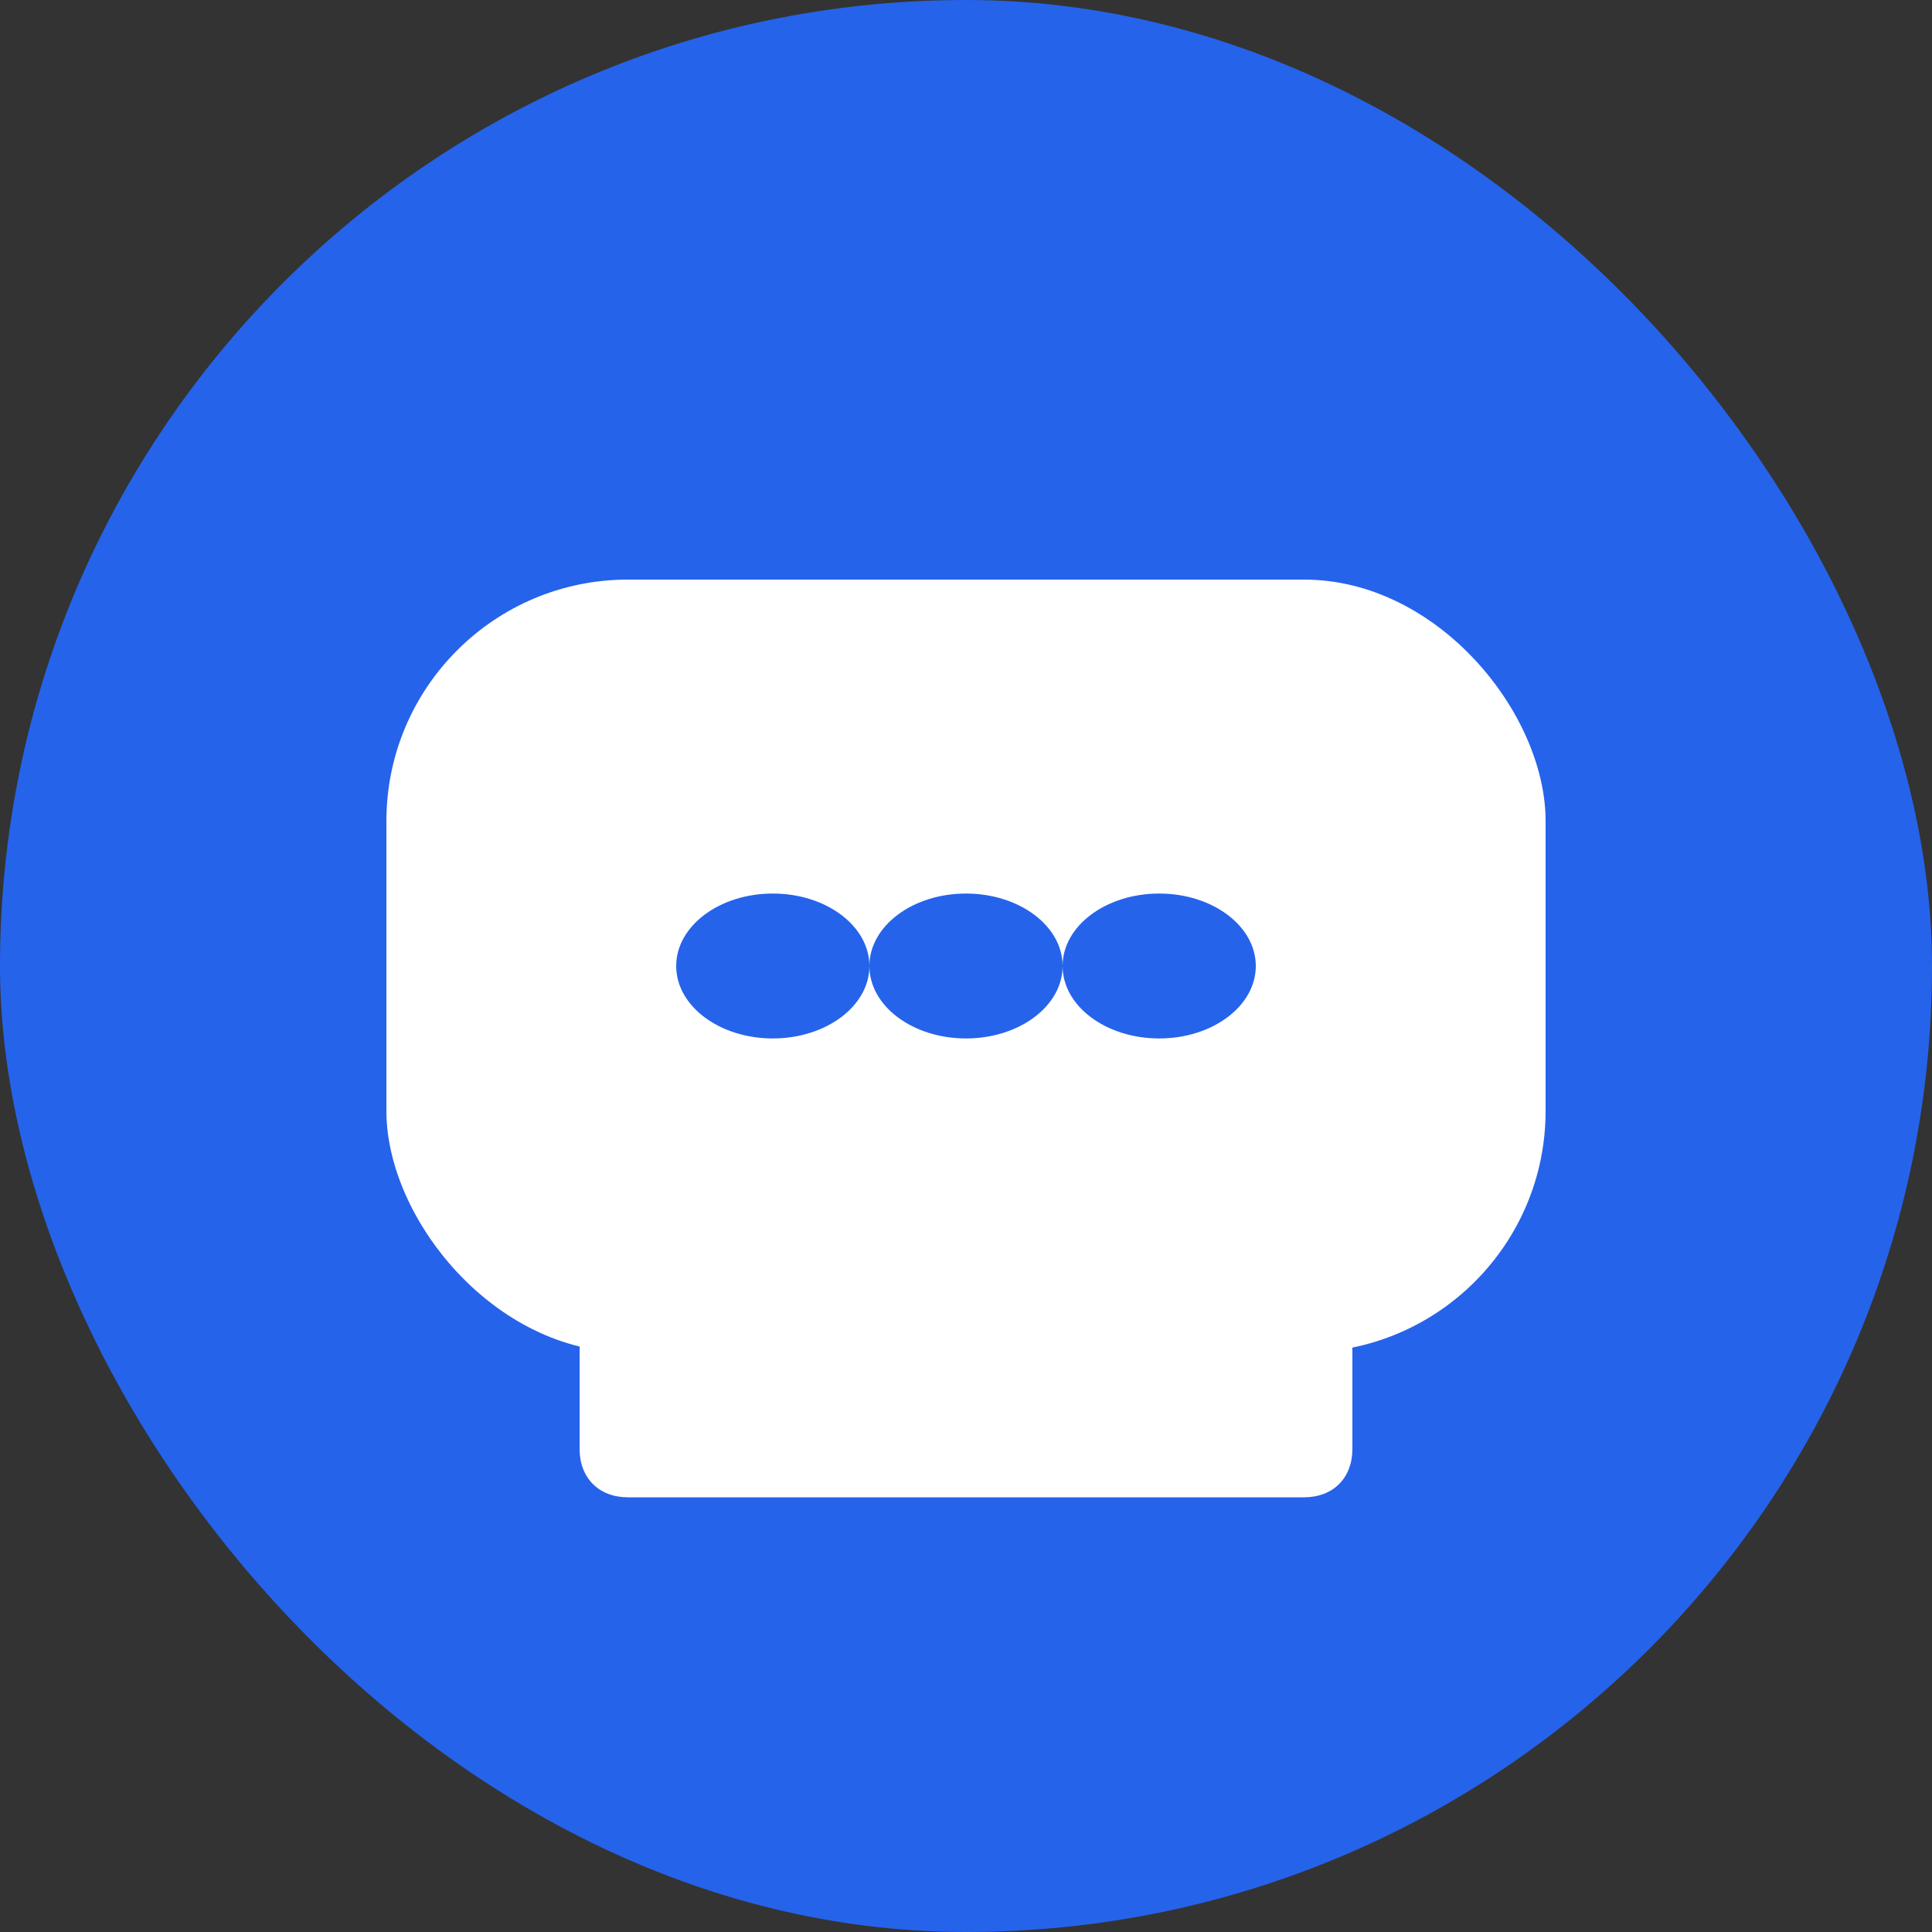 <svg width="40" height="40" viewBox="0 0 40 40" fill="none" xmlns="http://www.w3.org/2000/svg">
  <rect x="0" y="0" width="40" height="40" fill="#333333" stroke="none"/>
  <rect width="40" height="40" rx="20" fill="#2563eb"/>
  <g>
    <rect x="8" y="12" width="24" height="16" rx="5" fill="white"/>
    <path d="M12 28c0-1.1.9-2 2-2h12c1.1 0 2 .9 2 2v2c0 .6-.4 1-1 1H13c-.6 0-1-.4-1-1v-2z" fill="white"/>
    <ellipse cx="16" cy="20" rx="2" ry="1.5" fill="#2563eb"/>
    <ellipse cx="20" cy="20" rx="2" ry="1.5" fill="#2563eb"/>
    <ellipse cx="24" cy="20" rx="2" ry="1.5" fill="#2563eb"/>
  </g>
</svg>
